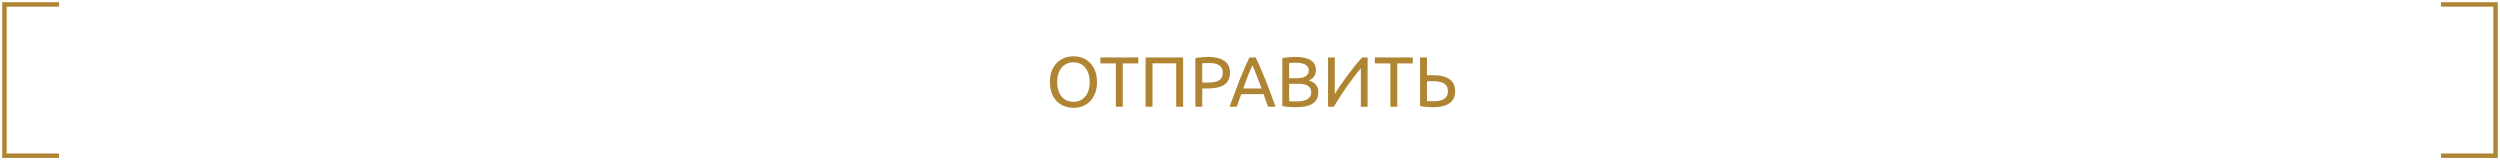 <?xml version="1.0" encoding="UTF-8"?> <svg xmlns="http://www.w3.org/2000/svg" width="562" height="36" viewBox="0 0 562 36" fill="none"><path d="M236.018 18.448C236.018 17.499 236.157 16.661 236.434 15.936C236.722 15.211 237.106 14.608 237.586 14.128C238.077 13.637 238.642 13.269 239.282 13.024C239.933 12.779 240.621 12.656 241.346 12.656C242.061 12.656 242.733 12.779 243.362 13.024C244.002 13.269 244.562 13.637 245.042 14.128C245.522 14.608 245.901 15.211 246.178 15.936C246.466 16.661 246.61 17.499 246.61 18.448C246.61 19.397 246.466 20.235 246.178 20.96C245.901 21.685 245.522 22.293 245.042 22.784C244.562 23.264 244.002 23.627 243.362 23.872C242.733 24.117 242.061 24.24 241.346 24.24C240.621 24.24 239.933 24.117 239.282 23.872C238.642 23.627 238.077 23.264 237.586 22.784C237.106 22.293 236.722 21.685 236.434 20.96C236.157 20.235 236.018 19.397 236.018 18.448ZM237.65 18.448C237.65 19.12 237.735 19.733 237.906 20.288C238.077 20.832 238.317 21.296 238.626 21.68C238.946 22.064 239.33 22.363 239.778 22.576C240.237 22.779 240.749 22.88 241.314 22.88C241.879 22.88 242.386 22.779 242.834 22.576C243.282 22.363 243.661 22.064 243.97 21.68C244.29 21.296 244.535 20.832 244.706 20.288C244.877 19.733 244.962 19.12 244.962 18.448C244.962 17.776 244.877 17.168 244.706 16.624C244.535 16.069 244.29 15.6 243.97 15.216C243.661 14.832 243.282 14.539 242.834 14.336C242.386 14.123 241.879 14.016 241.314 14.016C240.749 14.016 240.237 14.123 239.778 14.336C239.33 14.539 238.946 14.832 238.626 15.216C238.317 15.6 238.077 16.069 237.906 16.624C237.735 17.168 237.65 17.776 237.65 18.448ZM255.89 12.912V14.256H252.402V24H250.85V14.256H247.362V12.912H255.89ZM265.96 12.912V24H264.408V14.24H259.08V24H257.528V12.912H265.96ZM271.66 12.8C273.217 12.8 274.412 13.099 275.244 13.696C276.087 14.283 276.508 15.163 276.508 16.336C276.508 16.976 276.391 17.525 276.156 17.984C275.932 18.432 275.601 18.8 275.164 19.088C274.737 19.365 274.215 19.568 273.596 19.696C272.977 19.824 272.279 19.888 271.5 19.888H270.268V24H268.716V13.072C269.153 12.965 269.639 12.896 270.172 12.864C270.716 12.821 271.212 12.8 271.66 12.8ZM271.788 14.16C271.127 14.16 270.62 14.176 270.268 14.208V18.56H271.436C271.969 18.56 272.449 18.528 272.876 18.464C273.303 18.389 273.66 18.272 273.948 18.112C274.247 17.941 274.476 17.712 274.636 17.424C274.796 17.136 274.876 16.768 274.876 16.32C274.876 15.893 274.791 15.541 274.62 15.264C274.46 14.987 274.236 14.768 273.948 14.608C273.671 14.437 273.345 14.32 272.972 14.256C272.599 14.192 272.204 14.16 271.788 14.16ZM285.061 24C284.88 23.52 284.709 23.051 284.549 22.592C284.389 22.123 284.224 21.648 284.053 21.168H279.029L278.021 24H276.405C276.832 22.827 277.232 21.744 277.605 20.752C277.979 19.749 278.341 18.8 278.693 17.904C279.056 17.008 279.413 16.155 279.765 15.344C280.117 14.523 280.485 13.712 280.869 12.912H282.293C282.677 13.712 283.045 14.523 283.397 15.344C283.749 16.155 284.101 17.008 284.453 17.904C284.816 18.8 285.184 19.749 285.557 20.752C285.931 21.744 286.331 22.827 286.757 24H285.061ZM283.605 19.888C283.264 18.96 282.923 18.064 282.581 17.2C282.251 16.325 281.904 15.488 281.541 14.688C281.168 15.488 280.811 16.325 280.469 17.2C280.139 18.064 279.808 18.96 279.477 19.888H283.605ZM291.255 24.096C291.031 24.096 290.785 24.091 290.519 24.08C290.263 24.069 290.001 24.053 289.735 24.032C289.479 24.011 289.223 23.984 288.967 23.952C288.711 23.92 288.476 23.877 288.263 23.824V13.072C288.476 13.019 288.711 12.976 288.967 12.944C289.223 12.912 289.479 12.885 289.735 12.864C290.001 12.843 290.263 12.827 290.519 12.816C290.775 12.805 291.015 12.8 291.239 12.8C291.879 12.8 292.476 12.848 293.031 12.944C293.596 13.04 294.081 13.205 294.487 13.44C294.903 13.664 295.228 13.963 295.463 14.336C295.697 14.709 295.815 15.168 295.815 15.712C295.815 16.32 295.671 16.821 295.383 17.216C295.095 17.6 294.711 17.888 294.231 18.08C294.881 18.272 295.399 18.576 295.783 18.992C296.167 19.408 296.359 19.995 296.359 20.752C296.359 21.861 295.948 22.699 295.127 23.264C294.316 23.819 293.025 24.096 291.255 24.096ZM289.799 18.832V22.736C289.916 22.747 290.055 22.757 290.215 22.768C290.353 22.779 290.513 22.789 290.695 22.8C290.887 22.8 291.105 22.8 291.351 22.8C291.809 22.8 292.241 22.773 292.647 22.72C293.063 22.656 293.425 22.549 293.735 22.4C294.044 22.251 294.289 22.043 294.471 21.776C294.663 21.509 294.759 21.173 294.759 20.768C294.759 20.405 294.689 20.101 294.551 19.856C294.412 19.6 294.209 19.397 293.943 19.248C293.687 19.099 293.377 18.992 293.015 18.928C292.652 18.864 292.247 18.832 291.799 18.832H289.799ZM289.799 17.584H291.431C291.815 17.584 292.177 17.557 292.519 17.504C292.86 17.451 293.153 17.355 293.399 17.216C293.655 17.077 293.852 16.896 293.991 16.672C294.14 16.448 294.215 16.165 294.215 15.824C294.215 15.504 294.14 15.237 293.991 15.024C293.841 14.8 293.633 14.624 293.367 14.496C293.111 14.357 292.807 14.256 292.455 14.192C292.103 14.128 291.729 14.096 291.335 14.096C290.94 14.096 290.631 14.101 290.407 14.112C290.183 14.123 289.98 14.139 289.799 14.16V17.584ZM298.544 24V12.912H300.064V21.12C300.405 20.555 300.821 19.909 301.312 19.184C301.813 18.459 302.341 17.723 302.896 16.976C303.461 16.219 304.027 15.488 304.592 14.784C305.168 14.069 305.707 13.445 306.208 12.912H307.44V24H305.92V15.344C305.621 15.685 305.296 16.08 304.944 16.528C304.592 16.976 304.229 17.456 303.856 17.968C303.483 18.469 303.104 18.992 302.72 19.536C302.347 20.08 301.984 20.619 301.632 21.152C301.28 21.675 300.949 22.181 300.64 22.672C300.341 23.163 300.075 23.605 299.84 24H298.544ZM317.593 12.912V14.256H314.105V24H312.553V14.256H309.065V12.912H317.593ZM327.12 20.528C327.12 21.723 326.688 22.619 325.824 23.216C324.96 23.813 323.744 24.112 322.176 24.112C321.728 24.112 321.237 24.091 320.704 24.048C320.17 24.016 319.68 23.947 319.232 23.84V12.912H320.784V16.944C320.997 16.923 321.21 16.912 321.424 16.912C321.648 16.901 321.866 16.896 322.08 16.896C325.44 16.896 327.12 18.107 327.12 20.528ZM325.488 20.528C325.488 20.08 325.402 19.707 325.232 19.408C325.061 19.109 324.821 18.875 324.512 18.704C324.213 18.533 323.85 18.416 323.424 18.352C323.008 18.277 322.544 18.24 322.032 18.24C321.829 18.24 321.621 18.24 321.408 18.24C321.205 18.24 320.997 18.251 320.784 18.272V22.704C320.976 22.725 321.189 22.741 321.424 22.752C321.669 22.752 321.962 22.752 322.304 22.752C322.72 22.752 323.12 22.72 323.504 22.656C323.888 22.592 324.224 22.475 324.512 22.304C324.81 22.133 325.045 21.909 325.216 21.632C325.397 21.344 325.488 20.976 325.488 20.528Z" fill="#AF8534"></path><path d="M548.733 35L561 35L561 1L548.733 1" stroke="#AF8534"></path><path d="M13.267 1L1 1L1 35L13.267 35" stroke="#AF8534"></path></svg> 